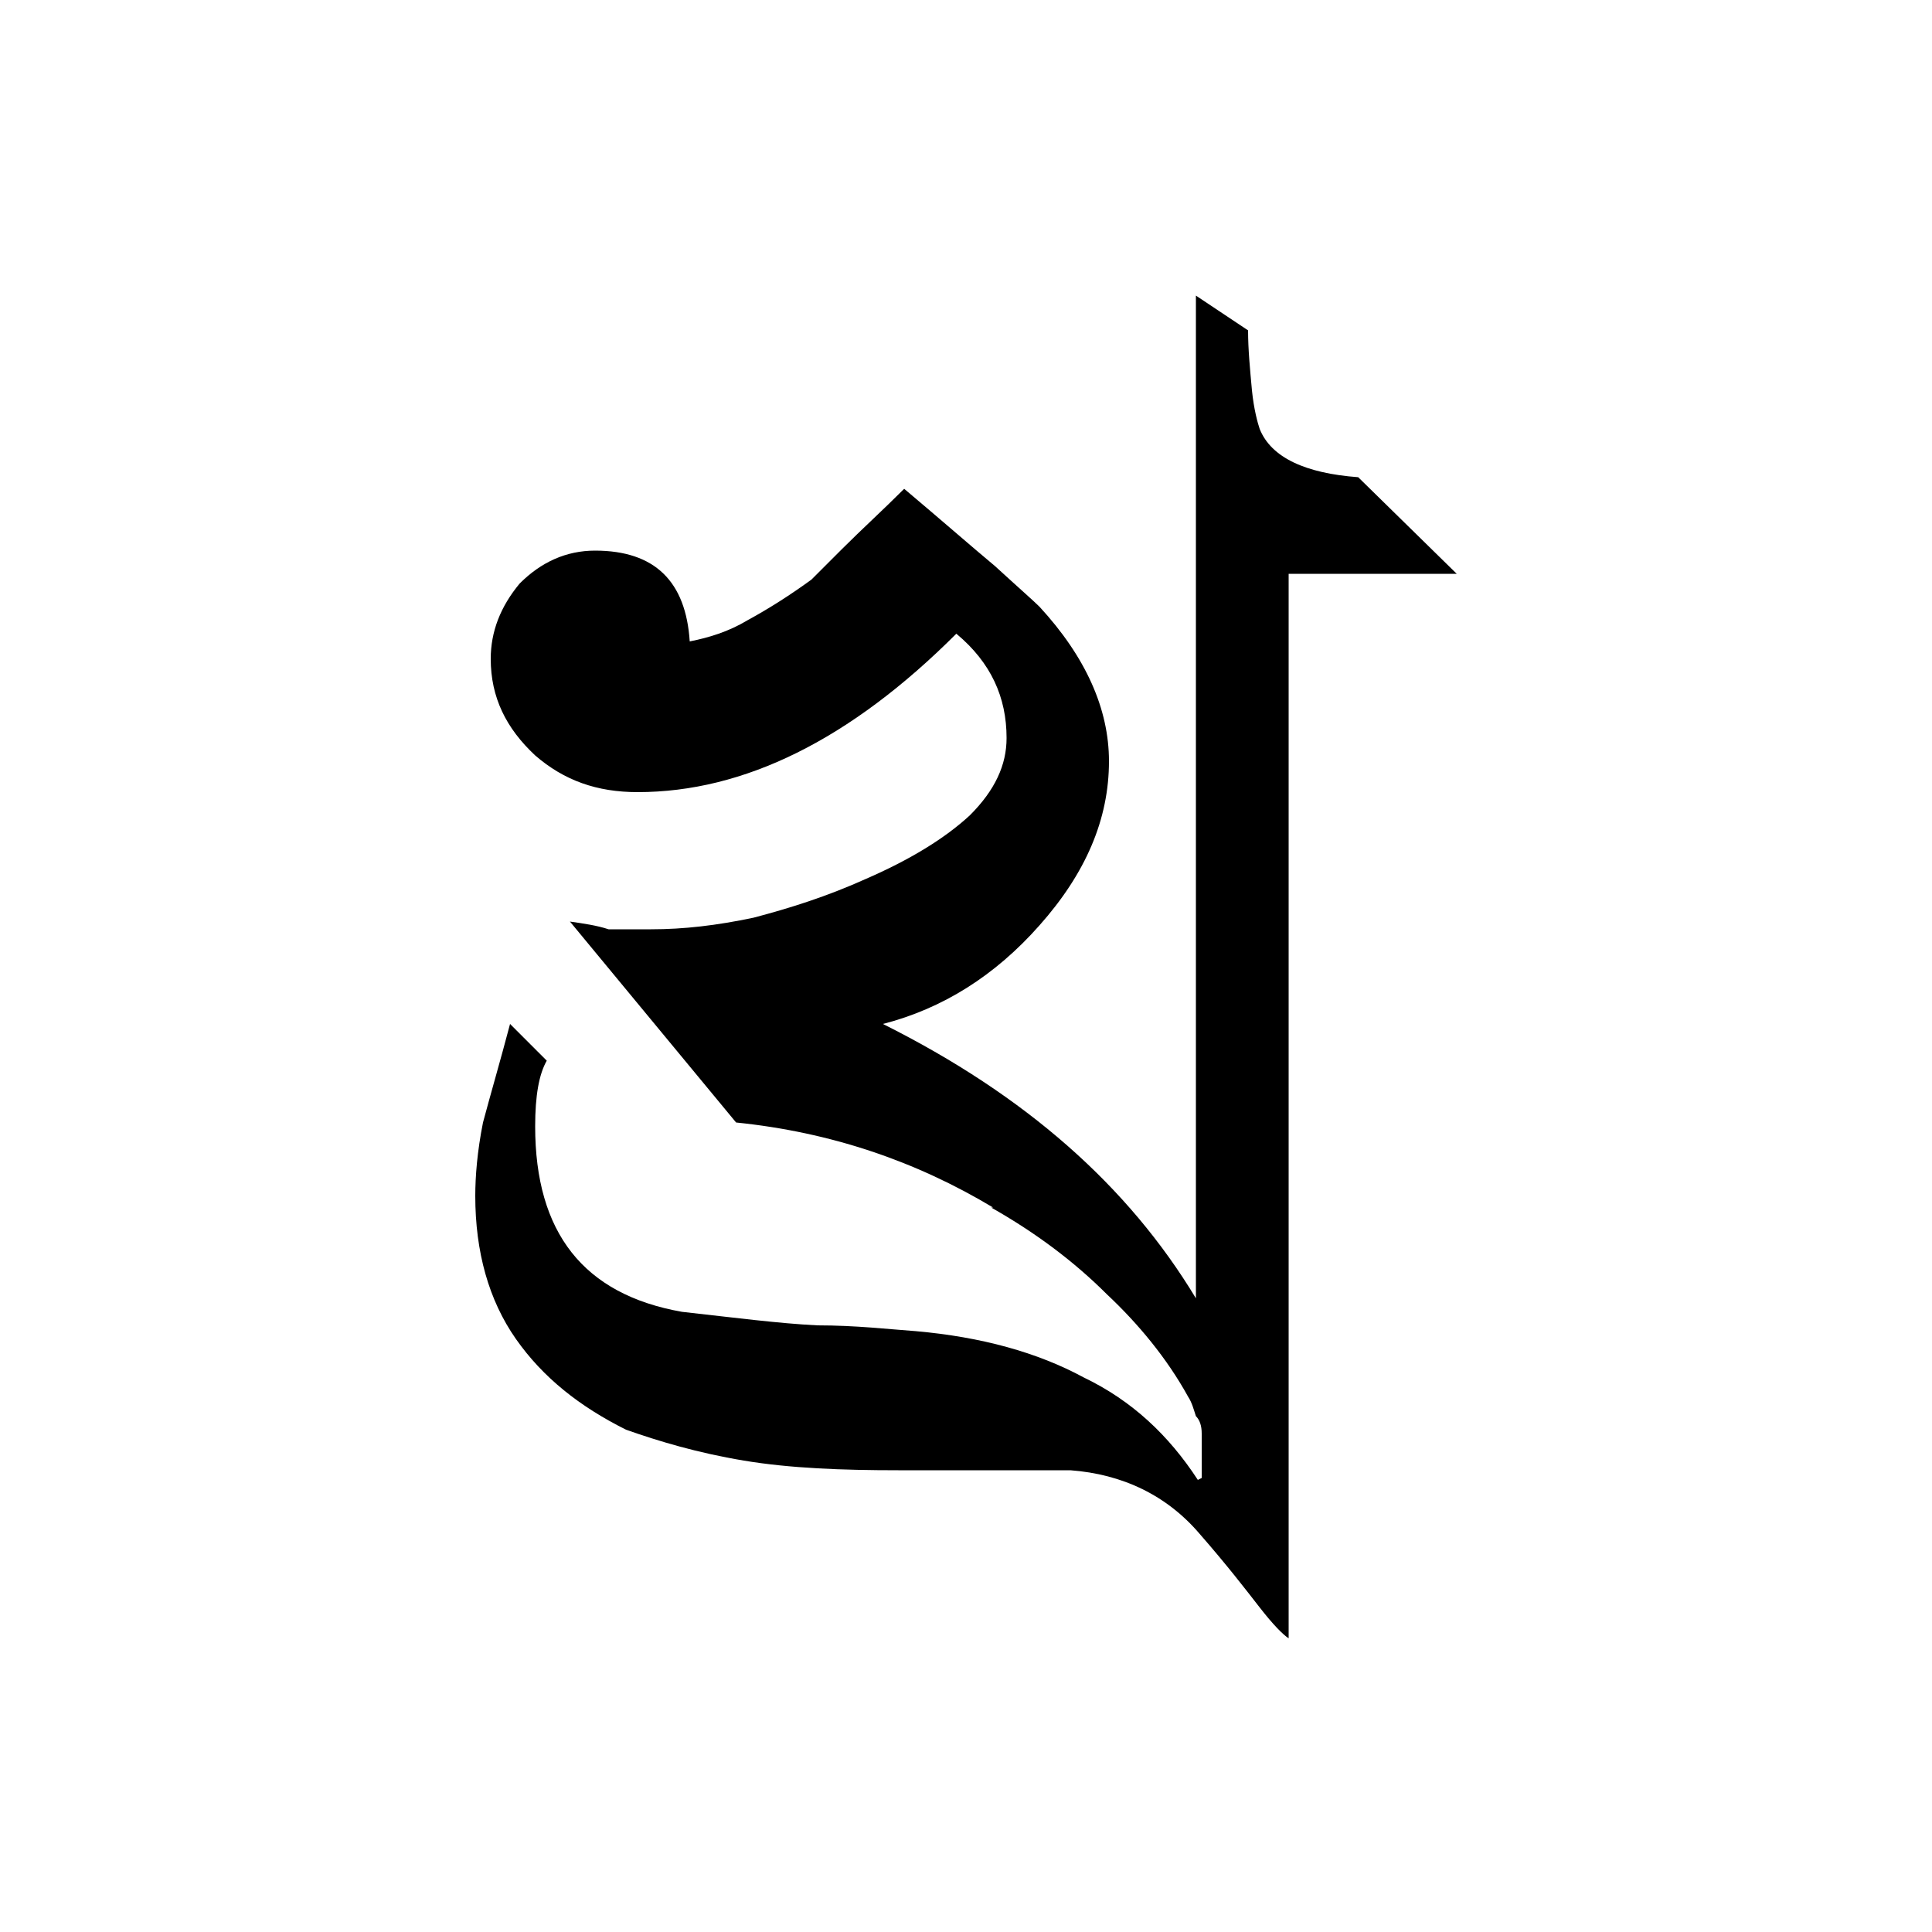 <?xml version="1.0" encoding="UTF-8" standalone="no"?>
<!-- Created with Inkscape (http://www.inkscape.org/) -->

<svg xmlns:dc="http://purl.org/dc/elements/1.1/" xmlns:cc="http://creativecommons.org/ns#" xmlns:rdf="http://www.w3.org/1999/02/22-rdf-syntax-ns#" xmlns:svg="http://www.w3.org/2000/svg" xmlns="http://www.w3.org/2000/svg" xmlns:sodipodi="http://sodipodi.sourceforge.net/DTD/sodipodi-0.dtd" xmlns:inkscape="http://www.inkscape.org/namespaces/inkscape" width="100" height="100" id="svg3847" version="1.1" inkscape:version="0.48.0 r9654" sodipodi:docname="Khya.svg">
 <defs id="defs3849" />
 <sodipodi:namedview id="base" pagecolor="#ffffff" bordercolor="#666666" borderopacity="1.0" inkscape:pageopacity="0.0" inkscape:pageshadow="2" inkscape:zoom="2.8" inkscape:cx="-5.268" inkscape:cy="49.04" inkscape:document-units="px" inkscape:current-layer="layer1" showgrid="false" inkscape:window-width="1366" inkscape:window-height="749" inkscape:window-x="-4" inkscape:window-y="-4" inkscape:window-maximized="1" />
 <g inkscape:label="Layer 1" inkscape:groupmode="layer" id="layer1" transform="translate(0,-952.4)">
  <path inkscape:connector-curvature="0" style="font-size:90px;font-style:normal;font-variant:normal;font-weight:normal;font-stretch:normal;line-height:125%;letter-spacing:0px;word-spacing:0px;fill:black;fill-opacity:1;stroke:none;font-family:Kalpurush;-inkscape-font-specification:Kalpurush" id="path4756" d="M 237.4,314.7 L 237.4,312.4 C 237.4,312 237.3,311.7 237.1,311.5 C 237,311.2 236.9,310.8 236.7,310.5 C 235.6,308.5 234.1,306.7 232.5,305.2 C 230.8,303.5 228.8,302 226.5,300.7 L 226.6,300.7 C 222.6,298.3 218.2,296.8 213.3,296.3 L 204.7,285.9 C 205.4,286 206.1,286.1 206.7,286.3 C 207.4,286.3 208.2,286.3 208.9,286.3 C 210.6,286.3 212.3,286.1 214.2,285.7 C 216.1,285.2 218,284.6 220,283.7 C 222.3,282.7 224.1,281.6 225.4,280.4 C 226.7,279.1 227.3,277.8 227.3,276.4 C 227.3,274.3 226.5,272.5 224.7,271 C 219.2,276.5 213.7,279.2 208.2,279.2 C 206.1,279.2 204.4,278.6 202.9,277.3 C 201.4,275.9 200.6,274.3 200.6,272.3 C 200.6,270.9 201.1,269.6 202.1,268.4 C 203.2,267.3 204.5,266.7 206,266.7 C 209.1,266.7 210.7,268.3 210.9,271.4 C 211.9,271.2 212.9,270.9 213.9,270.3 C 215,269.7 216.1,269 217.2,268.2 C 217.3,268.1 217.8,267.6 218.8,266.6 C 219.8,265.6 220.9,264.6 222,263.5 C 223.9,265.1 225.5,266.5 226.7,267.5 C 227.9,268.6 228.7,269.3 229,269.6 C 231.4,272.2 232.6,274.9 232.6,277.6 C 232.6,280.6 231.4,283.4 229,286.1 C 226.7,288.7 224,290.4 220.9,291.2 C 228.3,294.9 233.6,299.6 237.1,305.4 L 237.1,253.5 L 239.8,255.3 C 239.8,256.3 239.9,257.3 240,258.4 C 240.1,259.4 240.3,260.1 240.4,260.4 C 241,261.9 242.8,262.7 245.5,262.9 L 250.6,267.9 L 241.9,267.9 L 241.9,323 C 241.6,322.8 241.1,322.3 240.4,321.4 C 239.7,320.5 238.7,319.2 237.3,317.6 C 235.6,315.6 233.3,314.5 230.6,314.3 L 221.7,314.3 C 218.8,314.3 216.1,314.2 213.7,313.8 C 211.3,313.4 209.3,312.8 207.6,312.2 C 205.2,311 203.3,309.5 201.9,307.5 C 200.5,305.5 199.8,303 199.8,300.1 C 199.8,299.1 199.9,297.8 200.2,296.3 C 200.6,294.8 201.1,293.1 201.6,291.2 L 203.5,293.1 C 203.1,293.8 202.9,294.9 202.9,296.5 C 202.9,302 205.4,305.2 210.5,306.1 C 213.2,306.4 215.5,306.7 217.5,306.8 C 219.5,306.8 221.2,307 222.6,307.1 C 226,307.4 228.9,308.2 231.3,309.5 C 233.8,310.7 235.7,312.5 237.2,314.8 L 237.4,314.7" transform="translate(-175.2,714.2)" />
 </g>
</svg>
